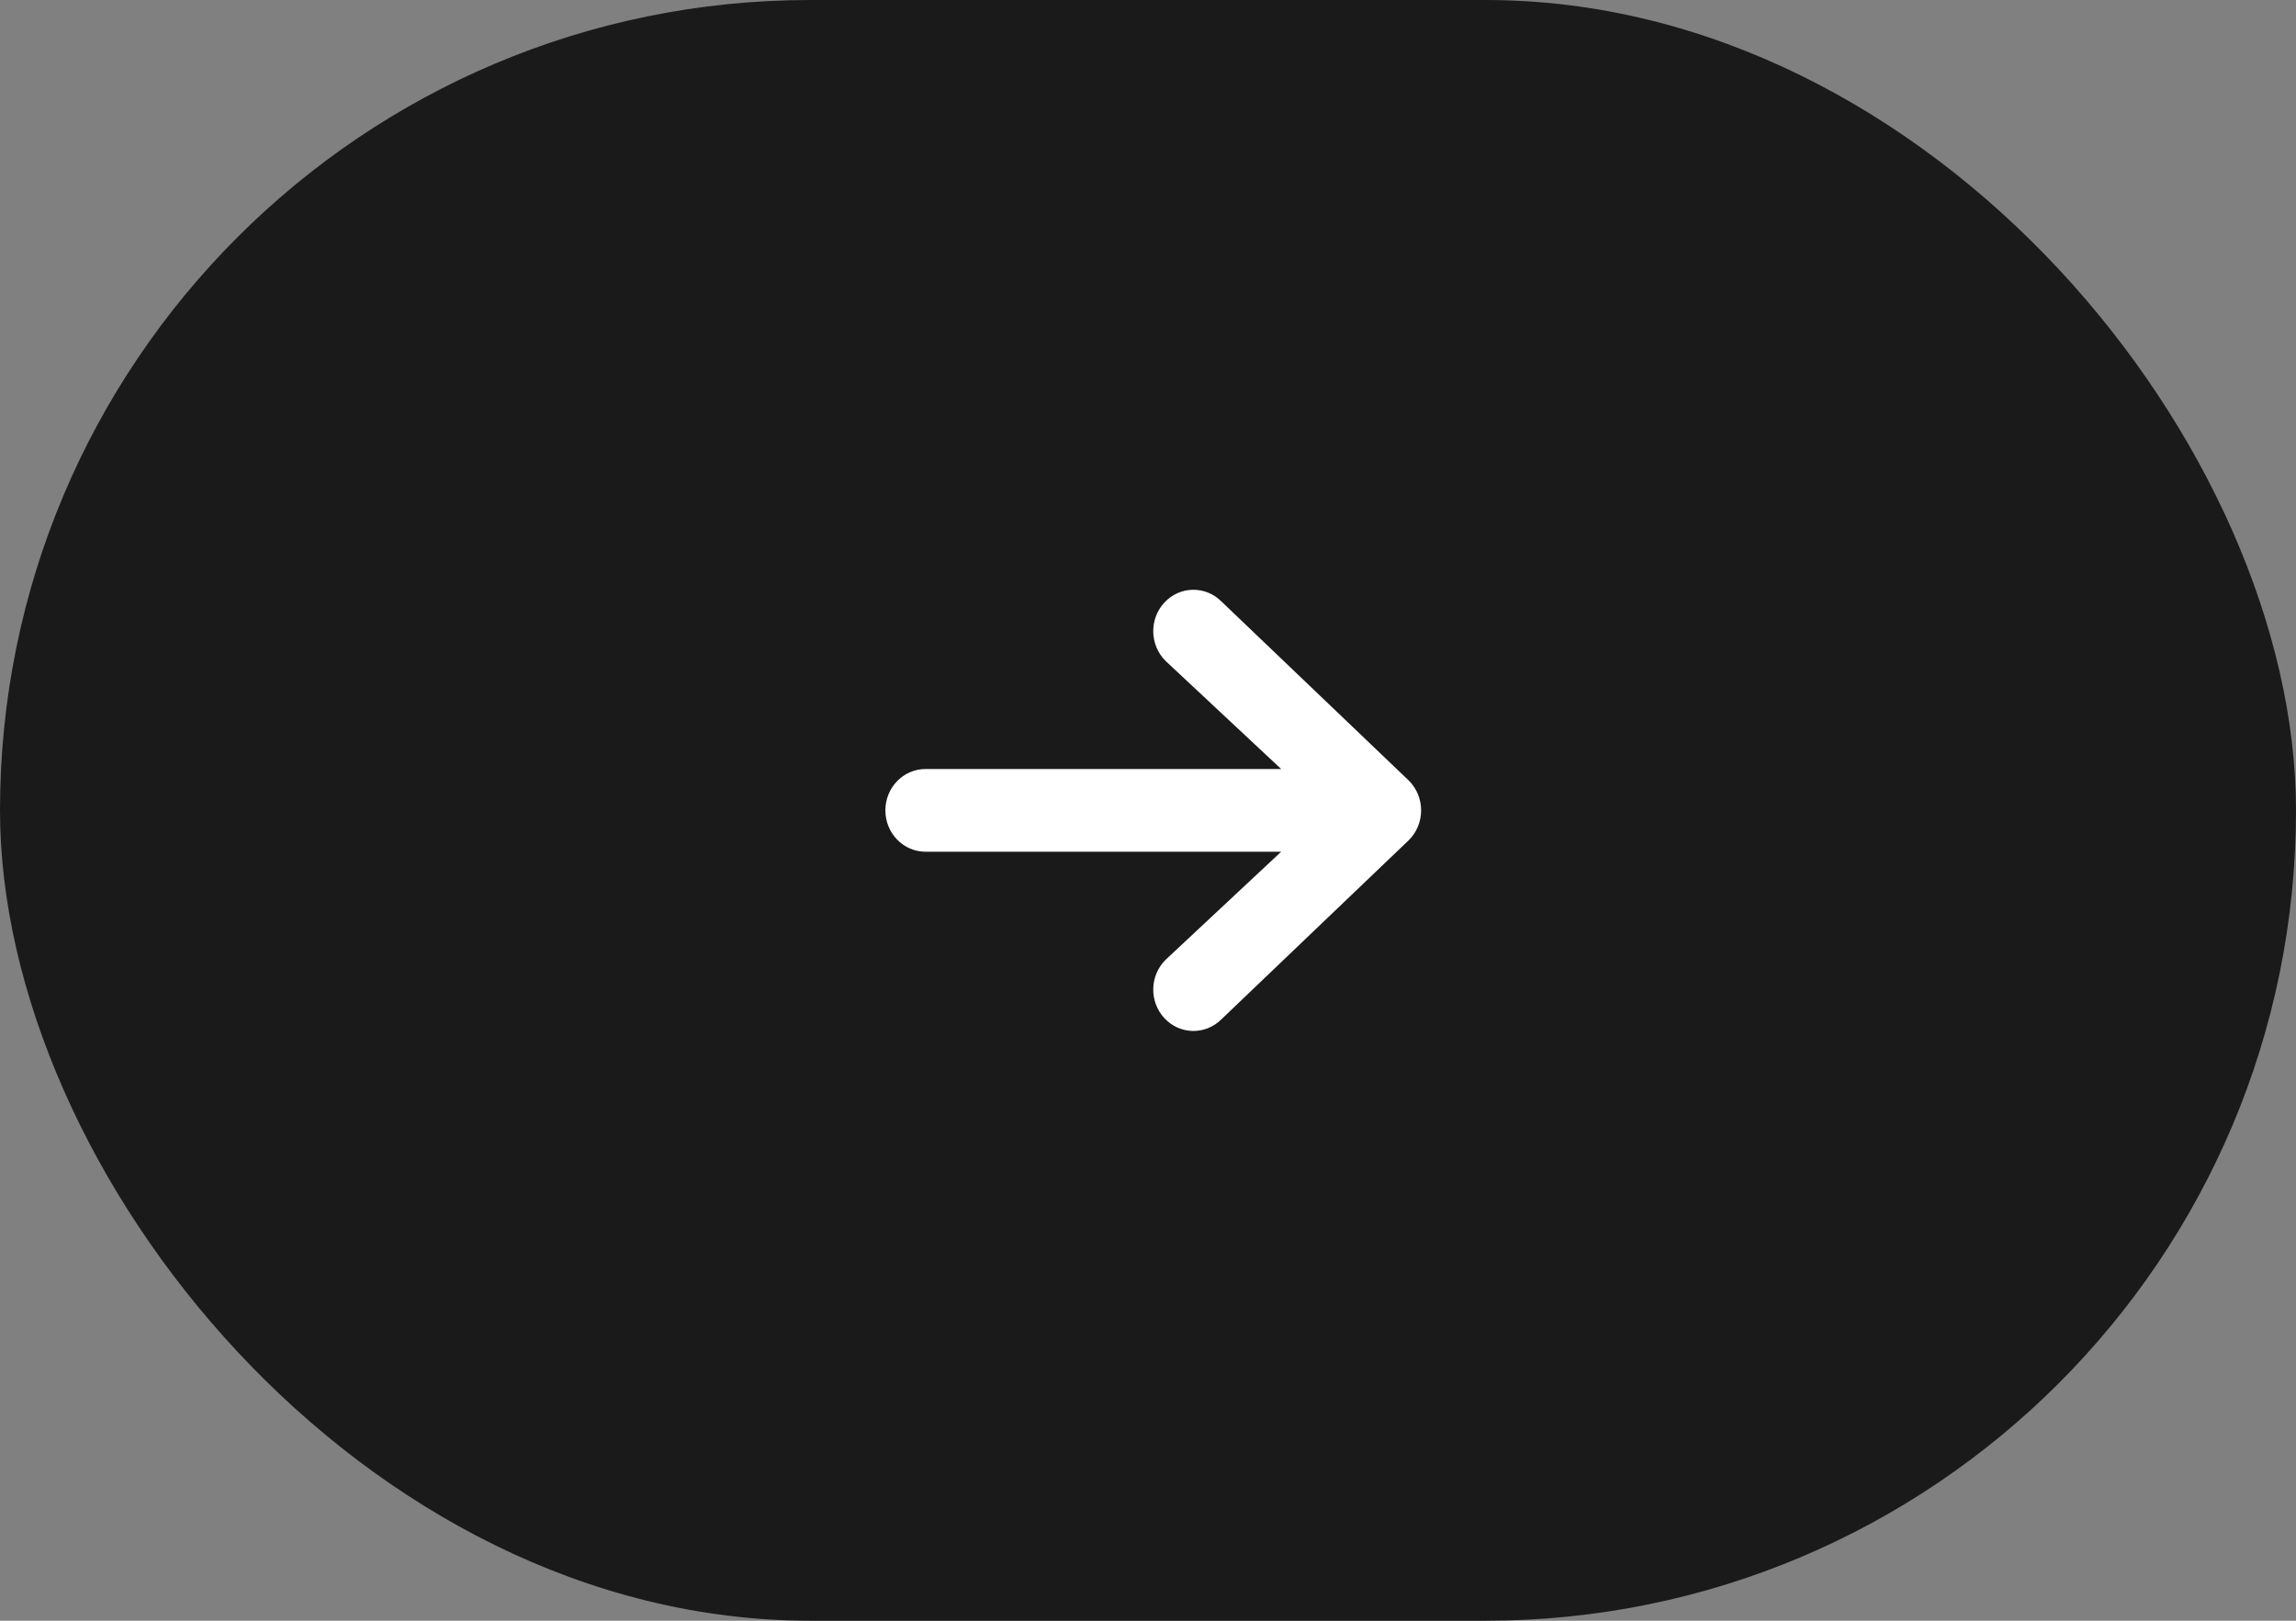 <?xml version="1.0" encoding="UTF-8"?> <svg xmlns="http://www.w3.org/2000/svg" width="68" height="48" viewBox="0 0 68 48" fill="none"><rect x="0" y="0" width="68" height="48" fill="#808080" stroke="none"/><rect width="68" height="48" rx="24" fill="#1A1A1A"></rect><path fill-rule="evenodd" clip-rule="evenodd" d="M26.222 24C26.222 23.324 26.755 22.775 27.412 22.775H37.944L34.521 19.575C34.047 19.106 34.032 18.33 34.488 17.843C34.943 17.355 35.697 17.34 36.17 17.809L41.724 23.117C41.957 23.348 42.089 23.667 42.089 24C42.089 24.333 41.957 24.652 41.724 24.883L36.17 30.192C35.697 30.66 34.943 30.645 34.488 30.157C34.032 29.67 34.047 28.894 34.521 28.425L37.944 25.225H27.412C26.755 25.225 26.222 24.677 26.222 24Z" fill="white"></path></svg> 